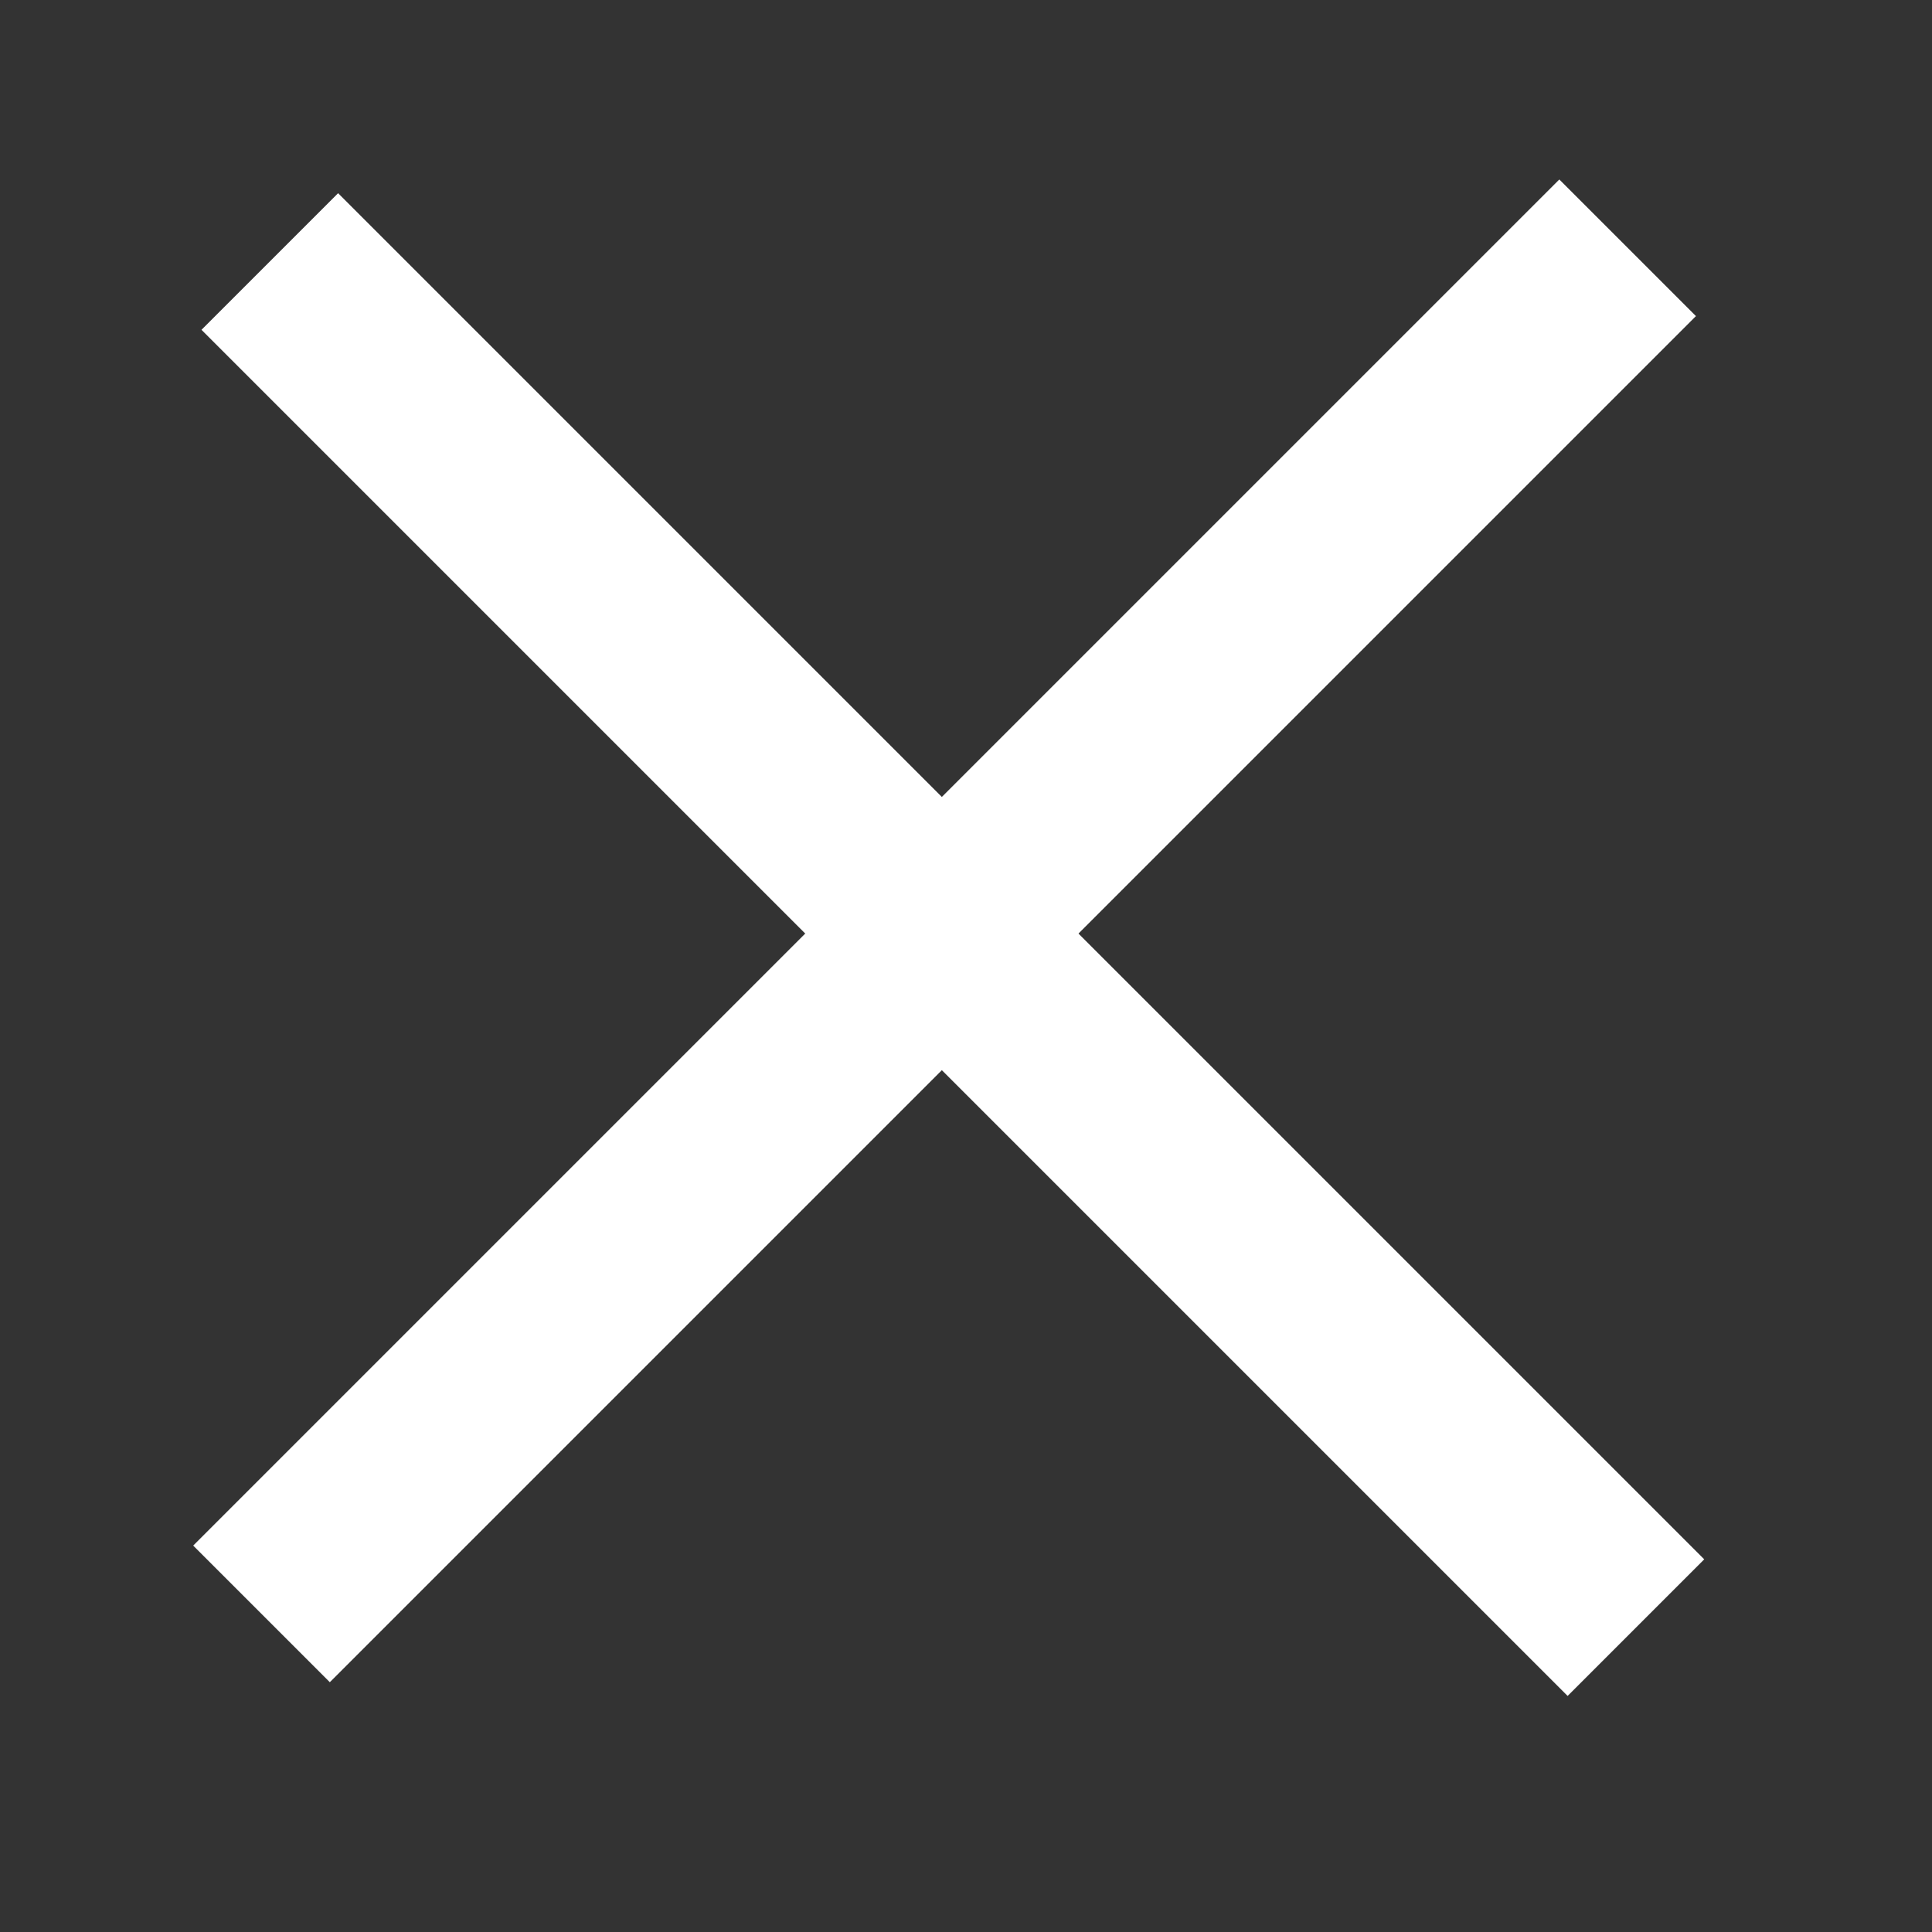 <?xml version="1.0" encoding="UTF-8"?> <svg xmlns="http://www.w3.org/2000/svg" width="40" height="40" viewBox="0 0 40 40" fill="none"><rect x="0" y="0" width="40" height="40" fill="#333333" stroke="none"/><rect x="7" y="4" width="40" height="4" transform="rotate(45 7 4)" fill="white"></rect><rect x="4" y="32" width="40" height="4" transform="rotate(-45 4 32)" fill="white"></rect></svg> 